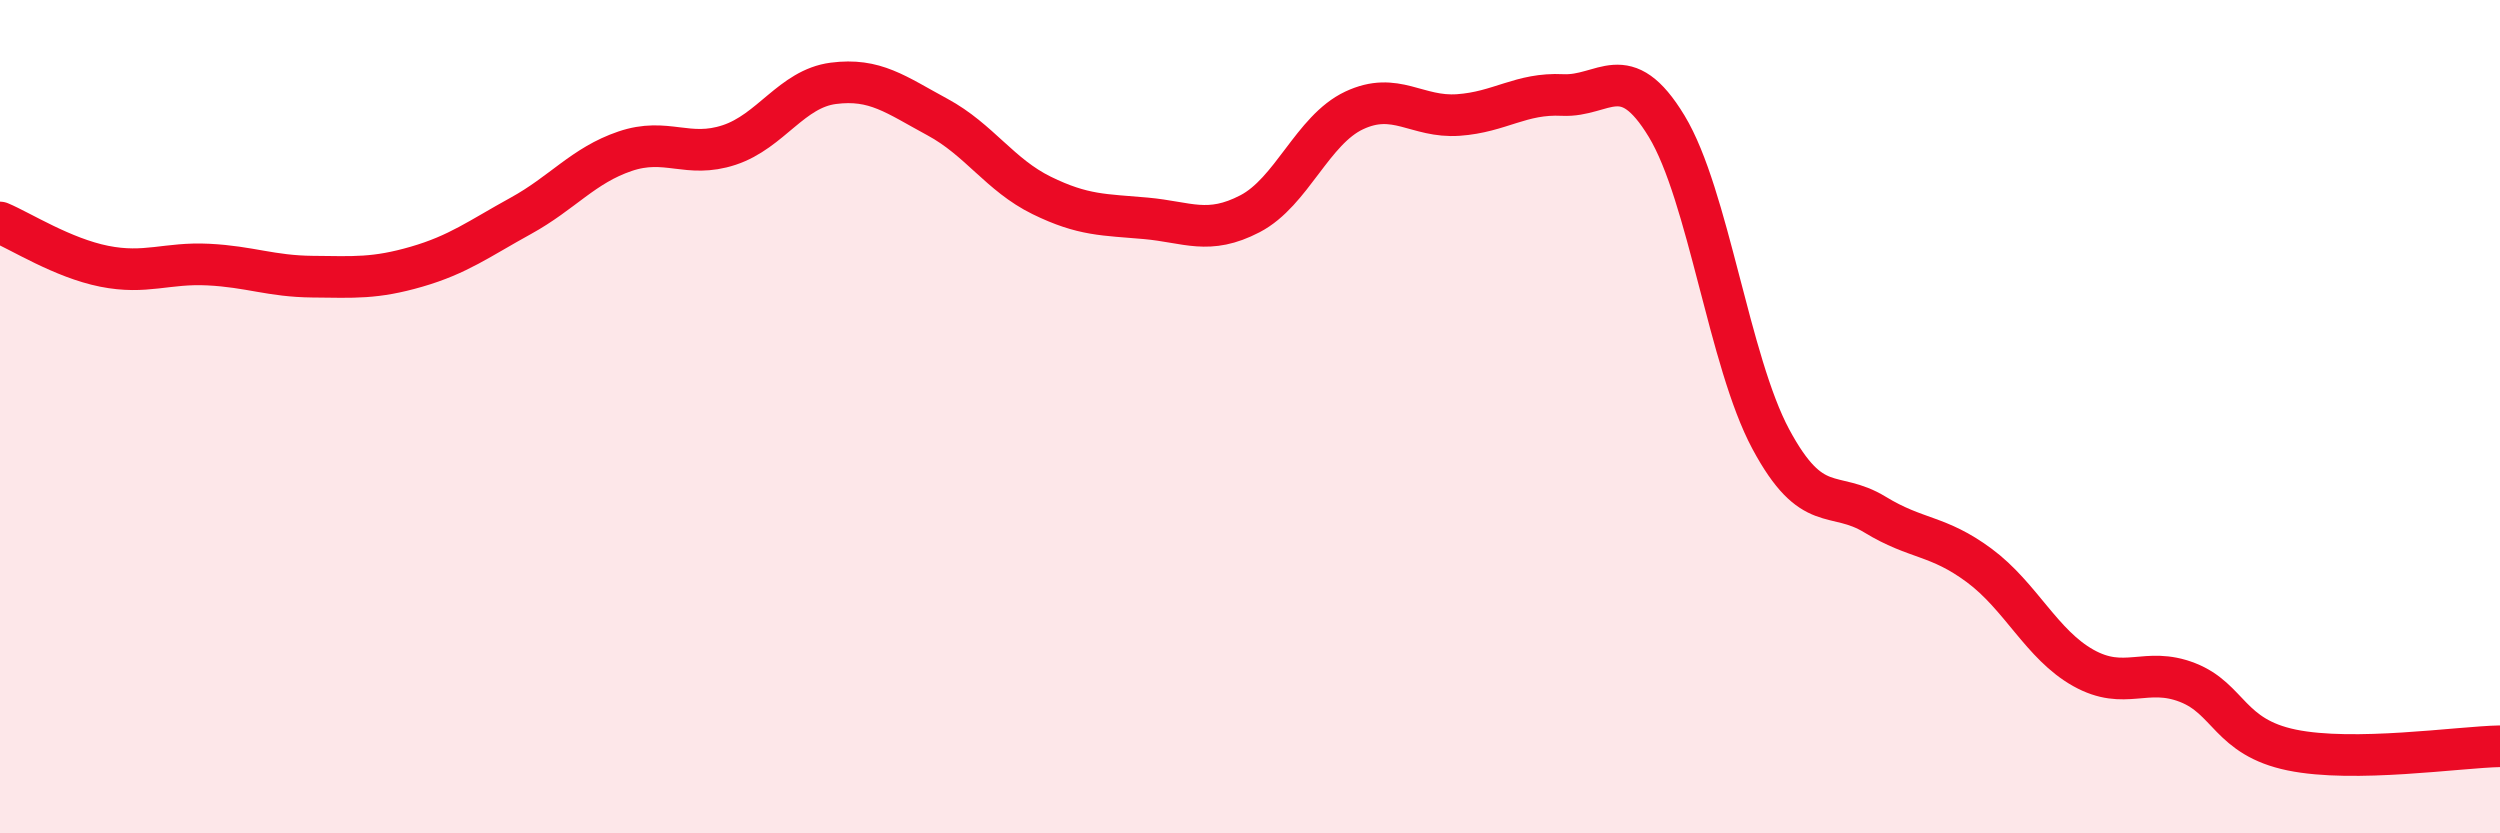 
    <svg width="60" height="20" viewBox="0 0 60 20" xmlns="http://www.w3.org/2000/svg">
      <path
        d="M 0,5.34 C 0.5,5.55 1.5,6.19 2.5,6.39 C 3.5,6.59 4,6.3 5,6.35 C 6,6.4 6.5,6.63 7.5,6.64 C 8.5,6.65 9,6.69 10,6.4 C 11,6.11 11.5,5.73 12.5,5.18 C 13.5,4.63 14,3.97 15,3.63 C 16,3.29 16.5,3.81 17.5,3.48 C 18.5,3.15 19,2.13 20,2 C 21,1.87 21.5,2.27 22.5,2.81 C 23.5,3.35 24,4.2 25,4.69 C 26,5.18 26.5,5.15 27.5,5.24 C 28.5,5.33 29,5.65 30,5.13 C 31,4.61 31.5,3.12 32.5,2.65 C 33.5,2.18 34,2.83 35,2.76 C 36,2.69 36.5,2.23 37.5,2.28 C 38.5,2.33 39,1.38 40,3.03 C 41,4.68 41.5,8.68 42.5,10.54 C 43.5,12.4 44,11.74 45,12.35 C 46,12.96 46.5,12.83 47.5,13.57 C 48.5,14.31 49,15.47 50,16.03 C 51,16.59 51.5,15.99 52.5,16.38 C 53.5,16.77 53.5,17.69 55,18 C 56.5,18.31 59,17.93 60,17.91L60 20L0 20Z"
        fill="#EB0A25"
        opacity="0.1"
        stroke-linecap="round"
        stroke-linejoin="round"
      />
      <path
        d="M 0,5.34 C 0.5,5.55 1.5,6.19 2.5,6.39 C 3.5,6.59 4,6.3 5,6.35 C 6,6.4 6.5,6.63 7.5,6.64 C 8.5,6.65 9,6.69 10,6.4 C 11,6.11 11.5,5.73 12.5,5.18 C 13.5,4.63 14,3.97 15,3.63 C 16,3.29 16.5,3.81 17.5,3.48 C 18.5,3.15 19,2.13 20,2 C 21,1.87 21.5,2.27 22.5,2.81 C 23.5,3.35 24,4.2 25,4.69 C 26,5.18 26.5,5.15 27.5,5.24 C 28.5,5.33 29,5.65 30,5.13 C 31,4.61 31.5,3.12 32.5,2.65 C 33.5,2.18 34,2.83 35,2.76 C 36,2.69 36.5,2.23 37.5,2.28 C 38.5,2.33 39,1.38 40,3.03 C 41,4.68 41.5,8.68 42.5,10.54 C 43.5,12.4 44,11.74 45,12.35 C 46,12.96 46.5,12.83 47.5,13.57 C 48.5,14.31 49,15.47 50,16.03 C 51,16.59 51.5,15.99 52.5,16.38 C 53.5,16.77 53.5,17.69 55,18 C 56.5,18.31 59,17.93 60,17.91"
        stroke="#EB0A25"
        stroke-width="1"
        fill="none"
        stroke-linecap="round"
        stroke-linejoin="round"
      />
    </svg>
  